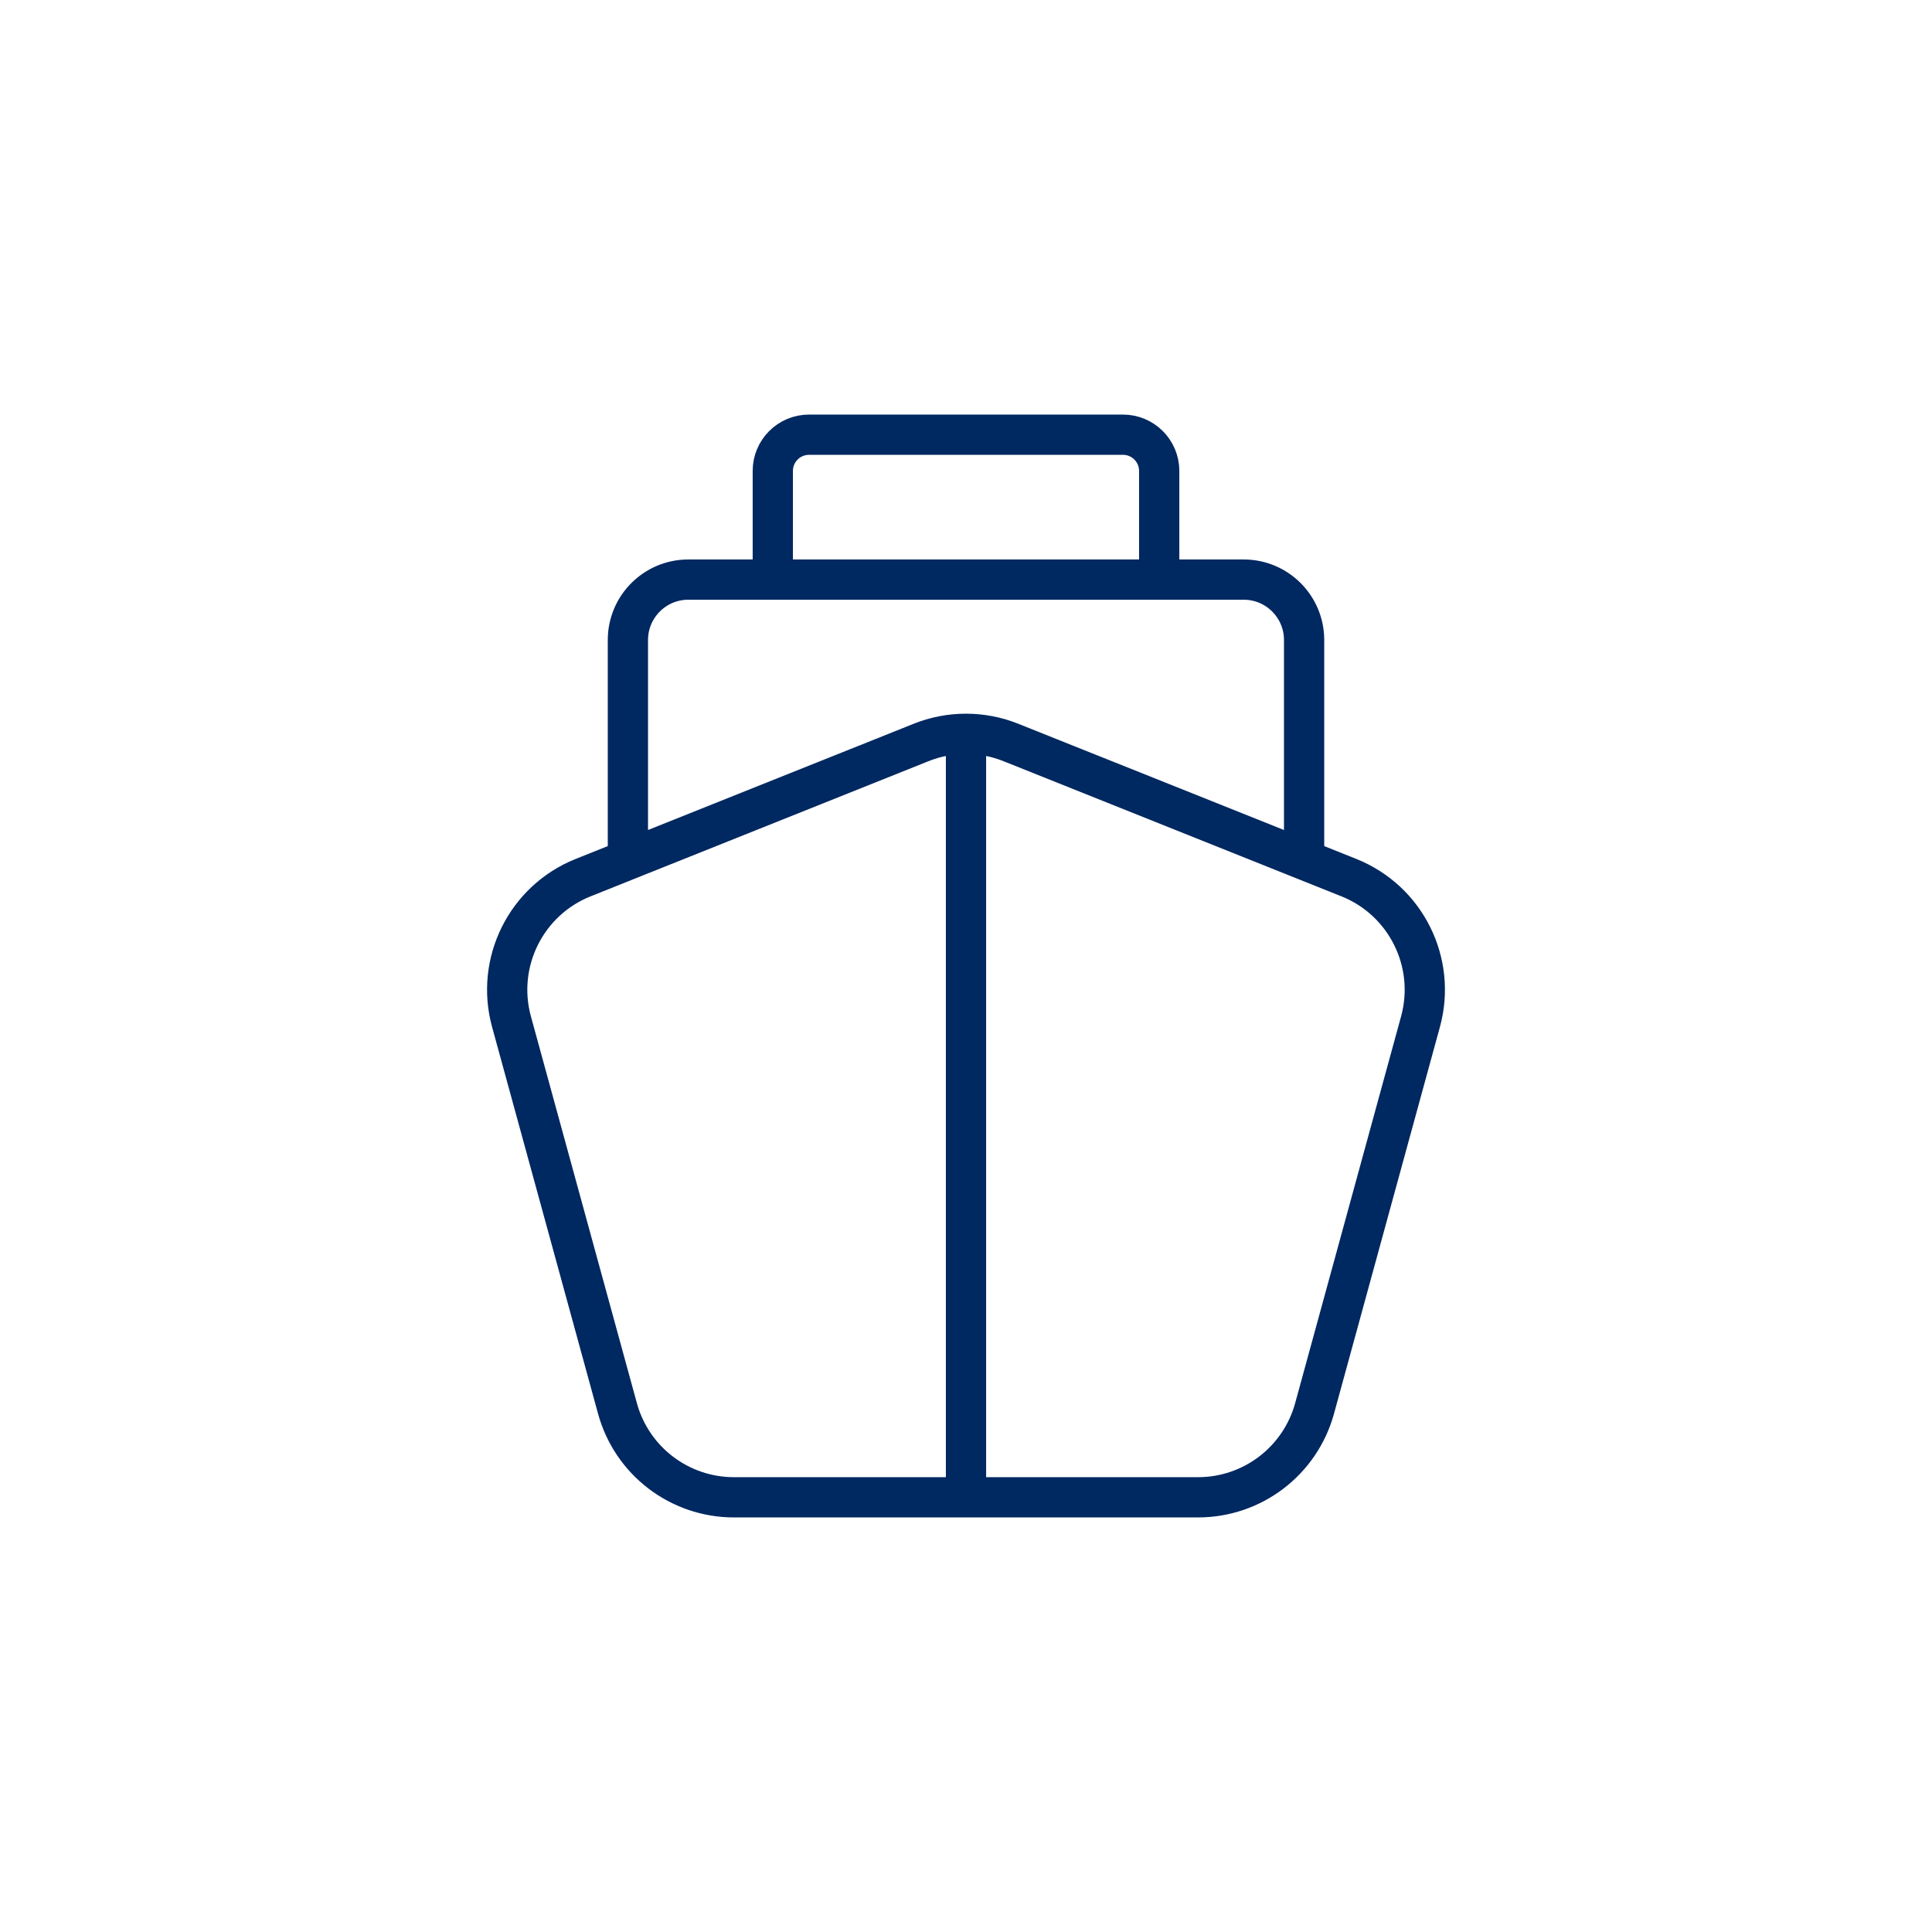 <svg xmlns:xlink="http://www.w3.org/1999/xlink" width="36" height="36" viewBox="0 0 48 48" fill="none" xmlns="http://www.w3.org/2000/svg"><path d="M20.4 14.4H19.2V11.7C19.2 11.203 19.603 10.8 20.1 10.8H27.9C28.397 10.8 28.8 11.203 28.8 11.7V14.4H27.6M20.4 14.4H27.6M20.4 14.4H17.1C16.272 14.4 15.6 15.072 15.6 15.9V21.36L22.886 18.446M27.6 14.4H30.9C31.728 14.4 32.4 15.072 32.4 15.9V21.36L25.114 18.446M25.114 18.446C24.399 18.16 23.601 18.16 22.886 18.446M25.114 18.446L33.513 21.805C34.93 22.372 35.695 23.912 35.292 25.383L32.66 34.993C32.302 36.296 31.118 37.2 29.766 37.2H18.234C16.882 37.2 15.698 36.296 15.341 34.993L12.708 25.383C12.305 23.912 13.07 22.372 14.487 21.805L22.886 18.446M24 18.231L24 37.2" stroke="#002861" stroke-width="1" stroke-linecap="round" stroke-linejoin="round" vector-effect="non-scaling-stroke" fill="none"></path></svg>